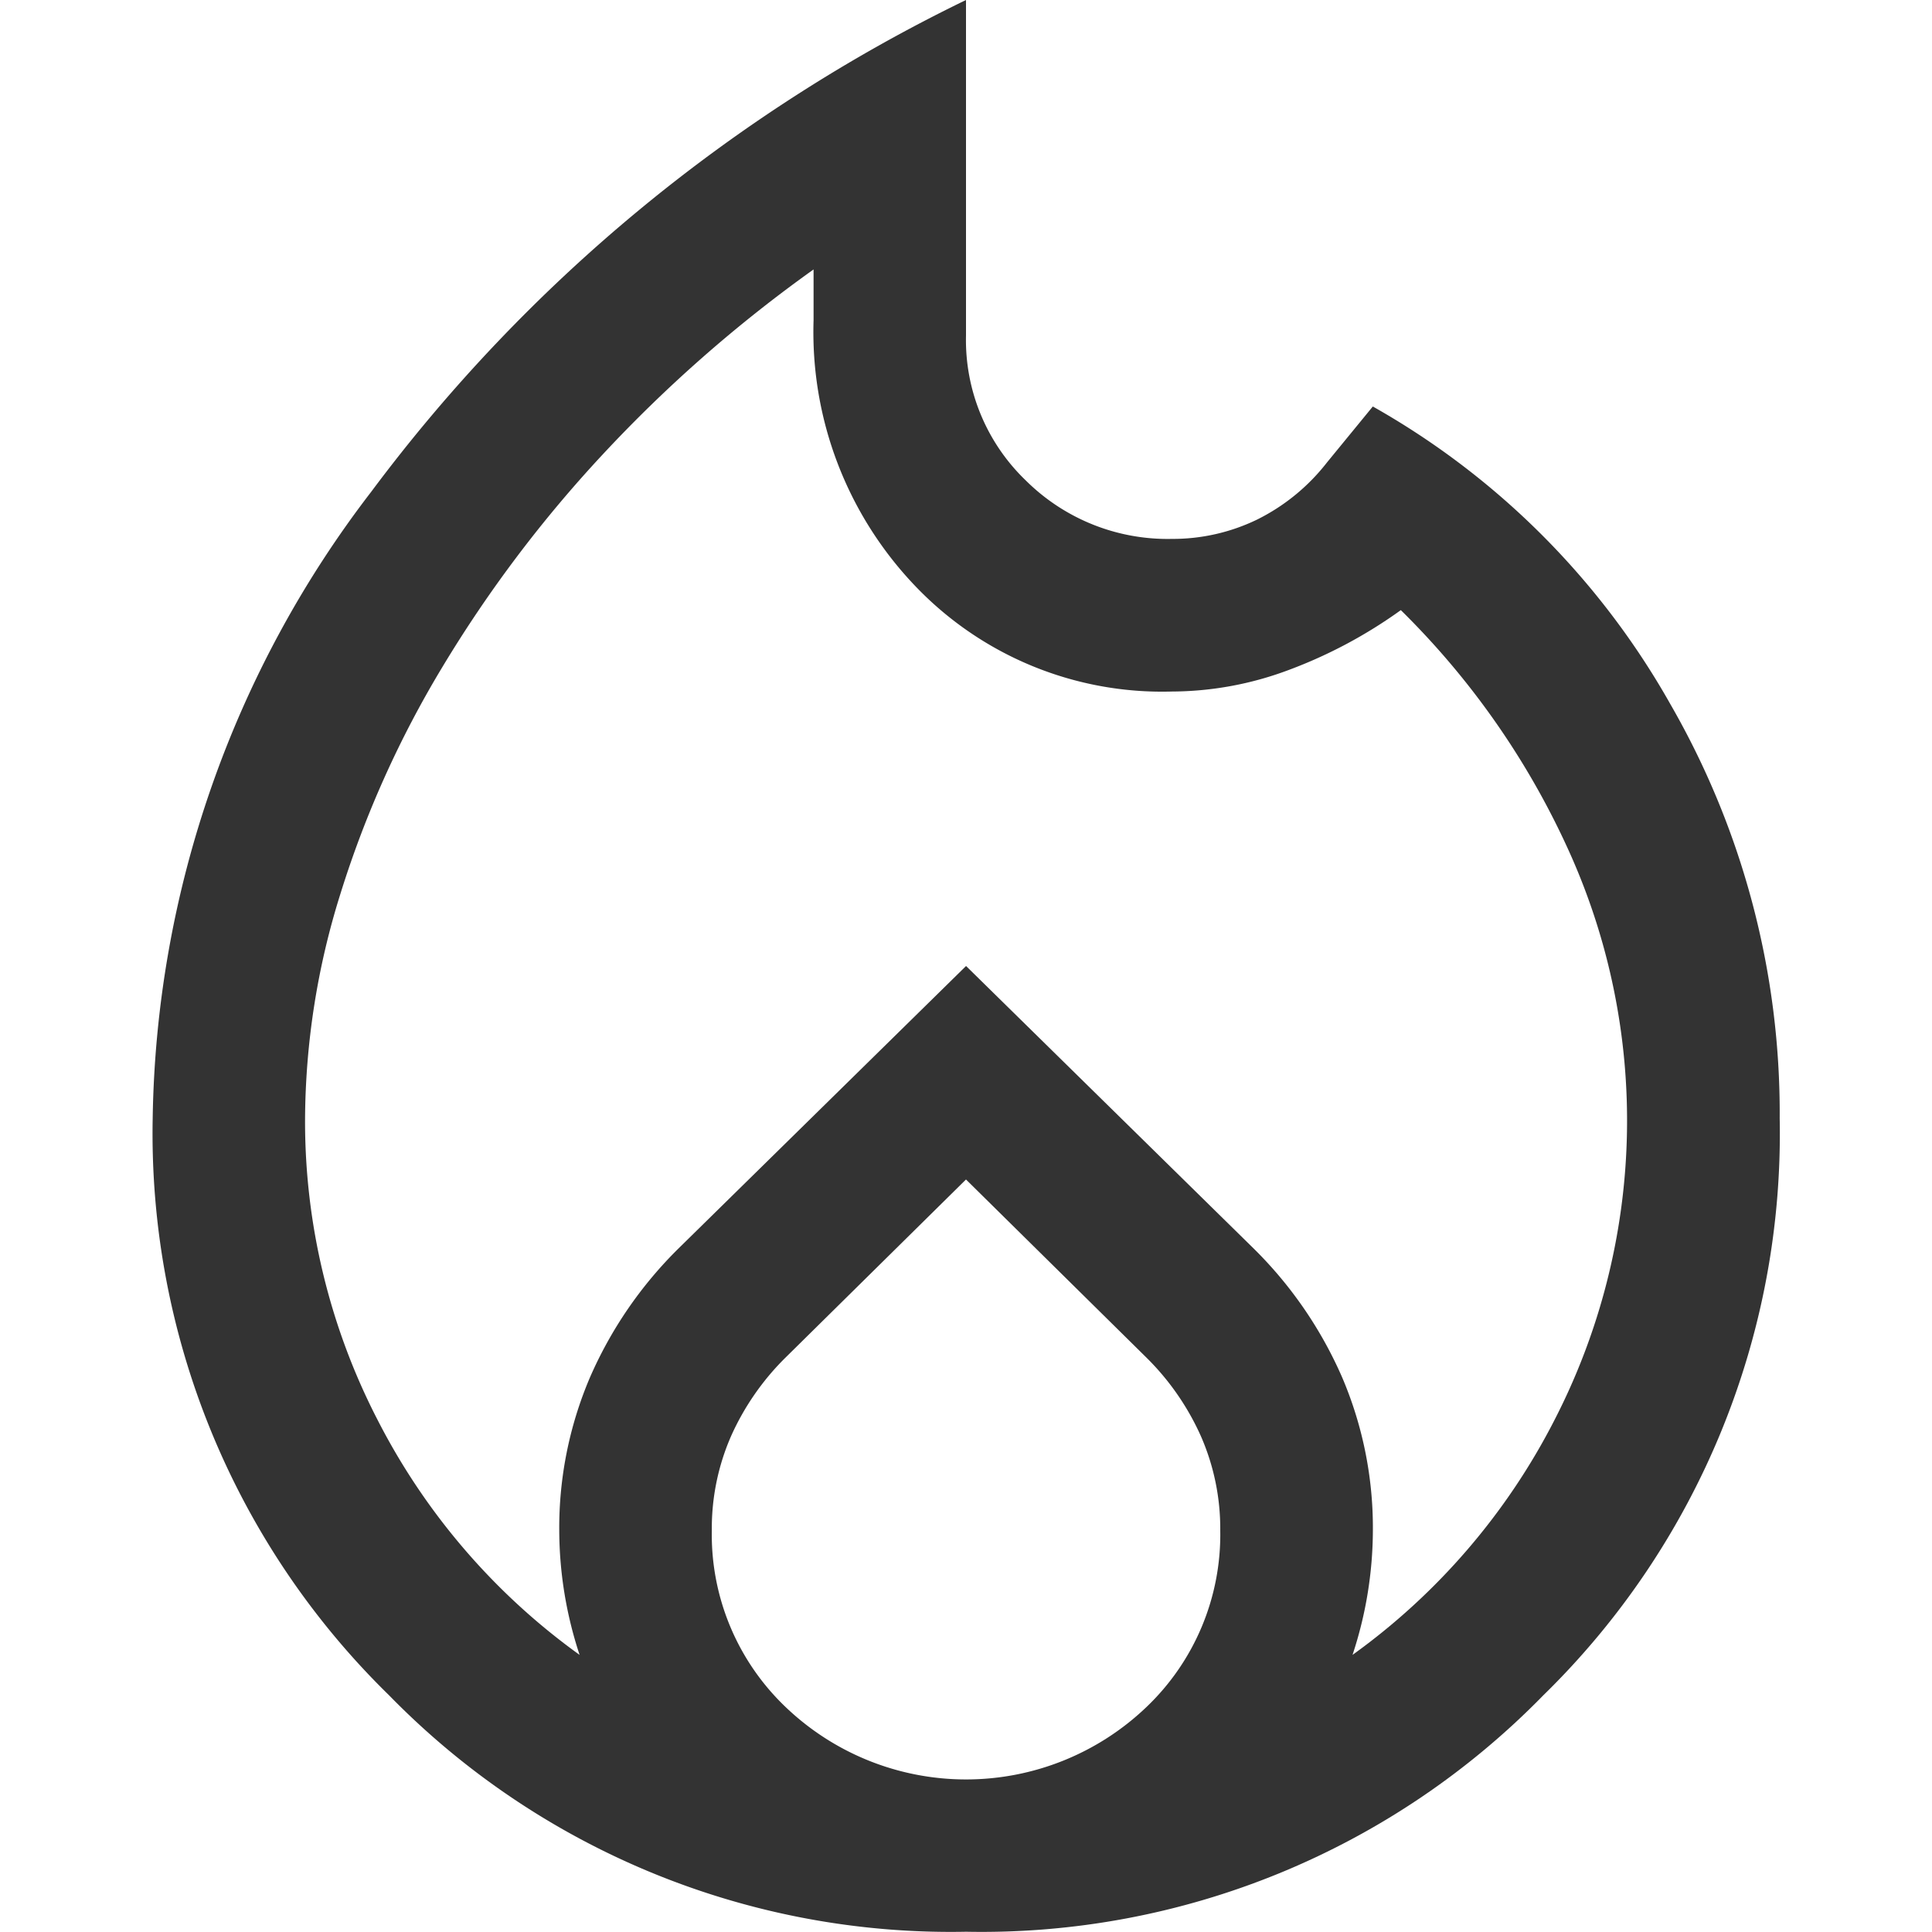 <svg xmlns="http://www.w3.org/2000/svg" xmlns:xlink="http://www.w3.org/1999/xlink" width="30" height="30" viewBox="0 0 30 30">
  <defs>
    <clipPath id="clip-path">
      <rect id="a-07_icon" width="30" height="30" transform="translate(-20401 12515)" fill="#bebebe"/>
    </clipPath>
  </defs>
  <g id="a-07_icon-2" data-name="a-07_icon" transform="translate(20401 -12515)" clip-path="url(#clip-path)">
    <path id="local_fire_department_FILL0_wght400_GRAD0_opsz48" d="M8.684,22.105a10.1,10.1,0,0,0,1.125,4.678,10.226,10.226,0,0,0,3.138,3.651,6.2,6.2,0,0,1-.316-1.934,5.948,5.948,0,0,1,.474-2.368,6.4,6.4,0,0,1,1.382-2.013l4.461-4.382,4.461,4.382a6.4,6.4,0,0,1,1.382,2.013,5.948,5.948,0,0,1,.474,2.368,6.2,6.2,0,0,1-.316,1.934,10.226,10.226,0,0,0,3.138-3.651,10.153,10.153,0,0,0,.217-8.842,12.433,12.433,0,0,0-2.605-3.73,7.388,7.388,0,0,1-1.737.928,5.207,5.207,0,0,1-1.816.336,5.3,5.3,0,0,1-3.987-1.638,5.705,5.705,0,0,1-1.579-4.125V8.921A21.584,21.584,0,0,0,13.3,11.8a19.879,19.879,0,0,0-2.487,3.3,16.026,16.026,0,0,0-1.579,3.513A11.85,11.85,0,0,0,8.684,22.105Zm10.263.947-2.8,2.763a4.018,4.018,0,0,0-.849,1.224A3.578,3.578,0,0,0,15,28.5a3.7,3.7,0,0,0,1.145,2.743,4.053,4.053,0,0,0,5.605,0A3.7,3.7,0,0,0,22.895,28.5a3.578,3.578,0,0,0-.3-1.461,4.018,4.018,0,0,0-.849-1.224Zm0-18.316V9.947a3.022,3.022,0,0,0,.928,2.25,3.122,3.122,0,0,0,2.27.908,3,3,0,0,0,1.322-.3,3.144,3.144,0,0,0,1.086-.888l.711-.868a12.163,12.163,0,0,1,4.618,4.618,12.715,12.715,0,0,1,1.7,6.434,12.191,12.191,0,0,1-3.671,8.961,12.191,12.191,0,0,1-8.961,3.671,12.191,12.191,0,0,1-8.961-3.671,12.191,12.191,0,0,1-3.671-8.961,16.347,16.347,0,0,1,3.395-9.73A25.25,25.25,0,0,1,18.947,4.737Z" transform="translate(-20404.947 12510.263)" fill="#333"/>
  </g>
</svg>
